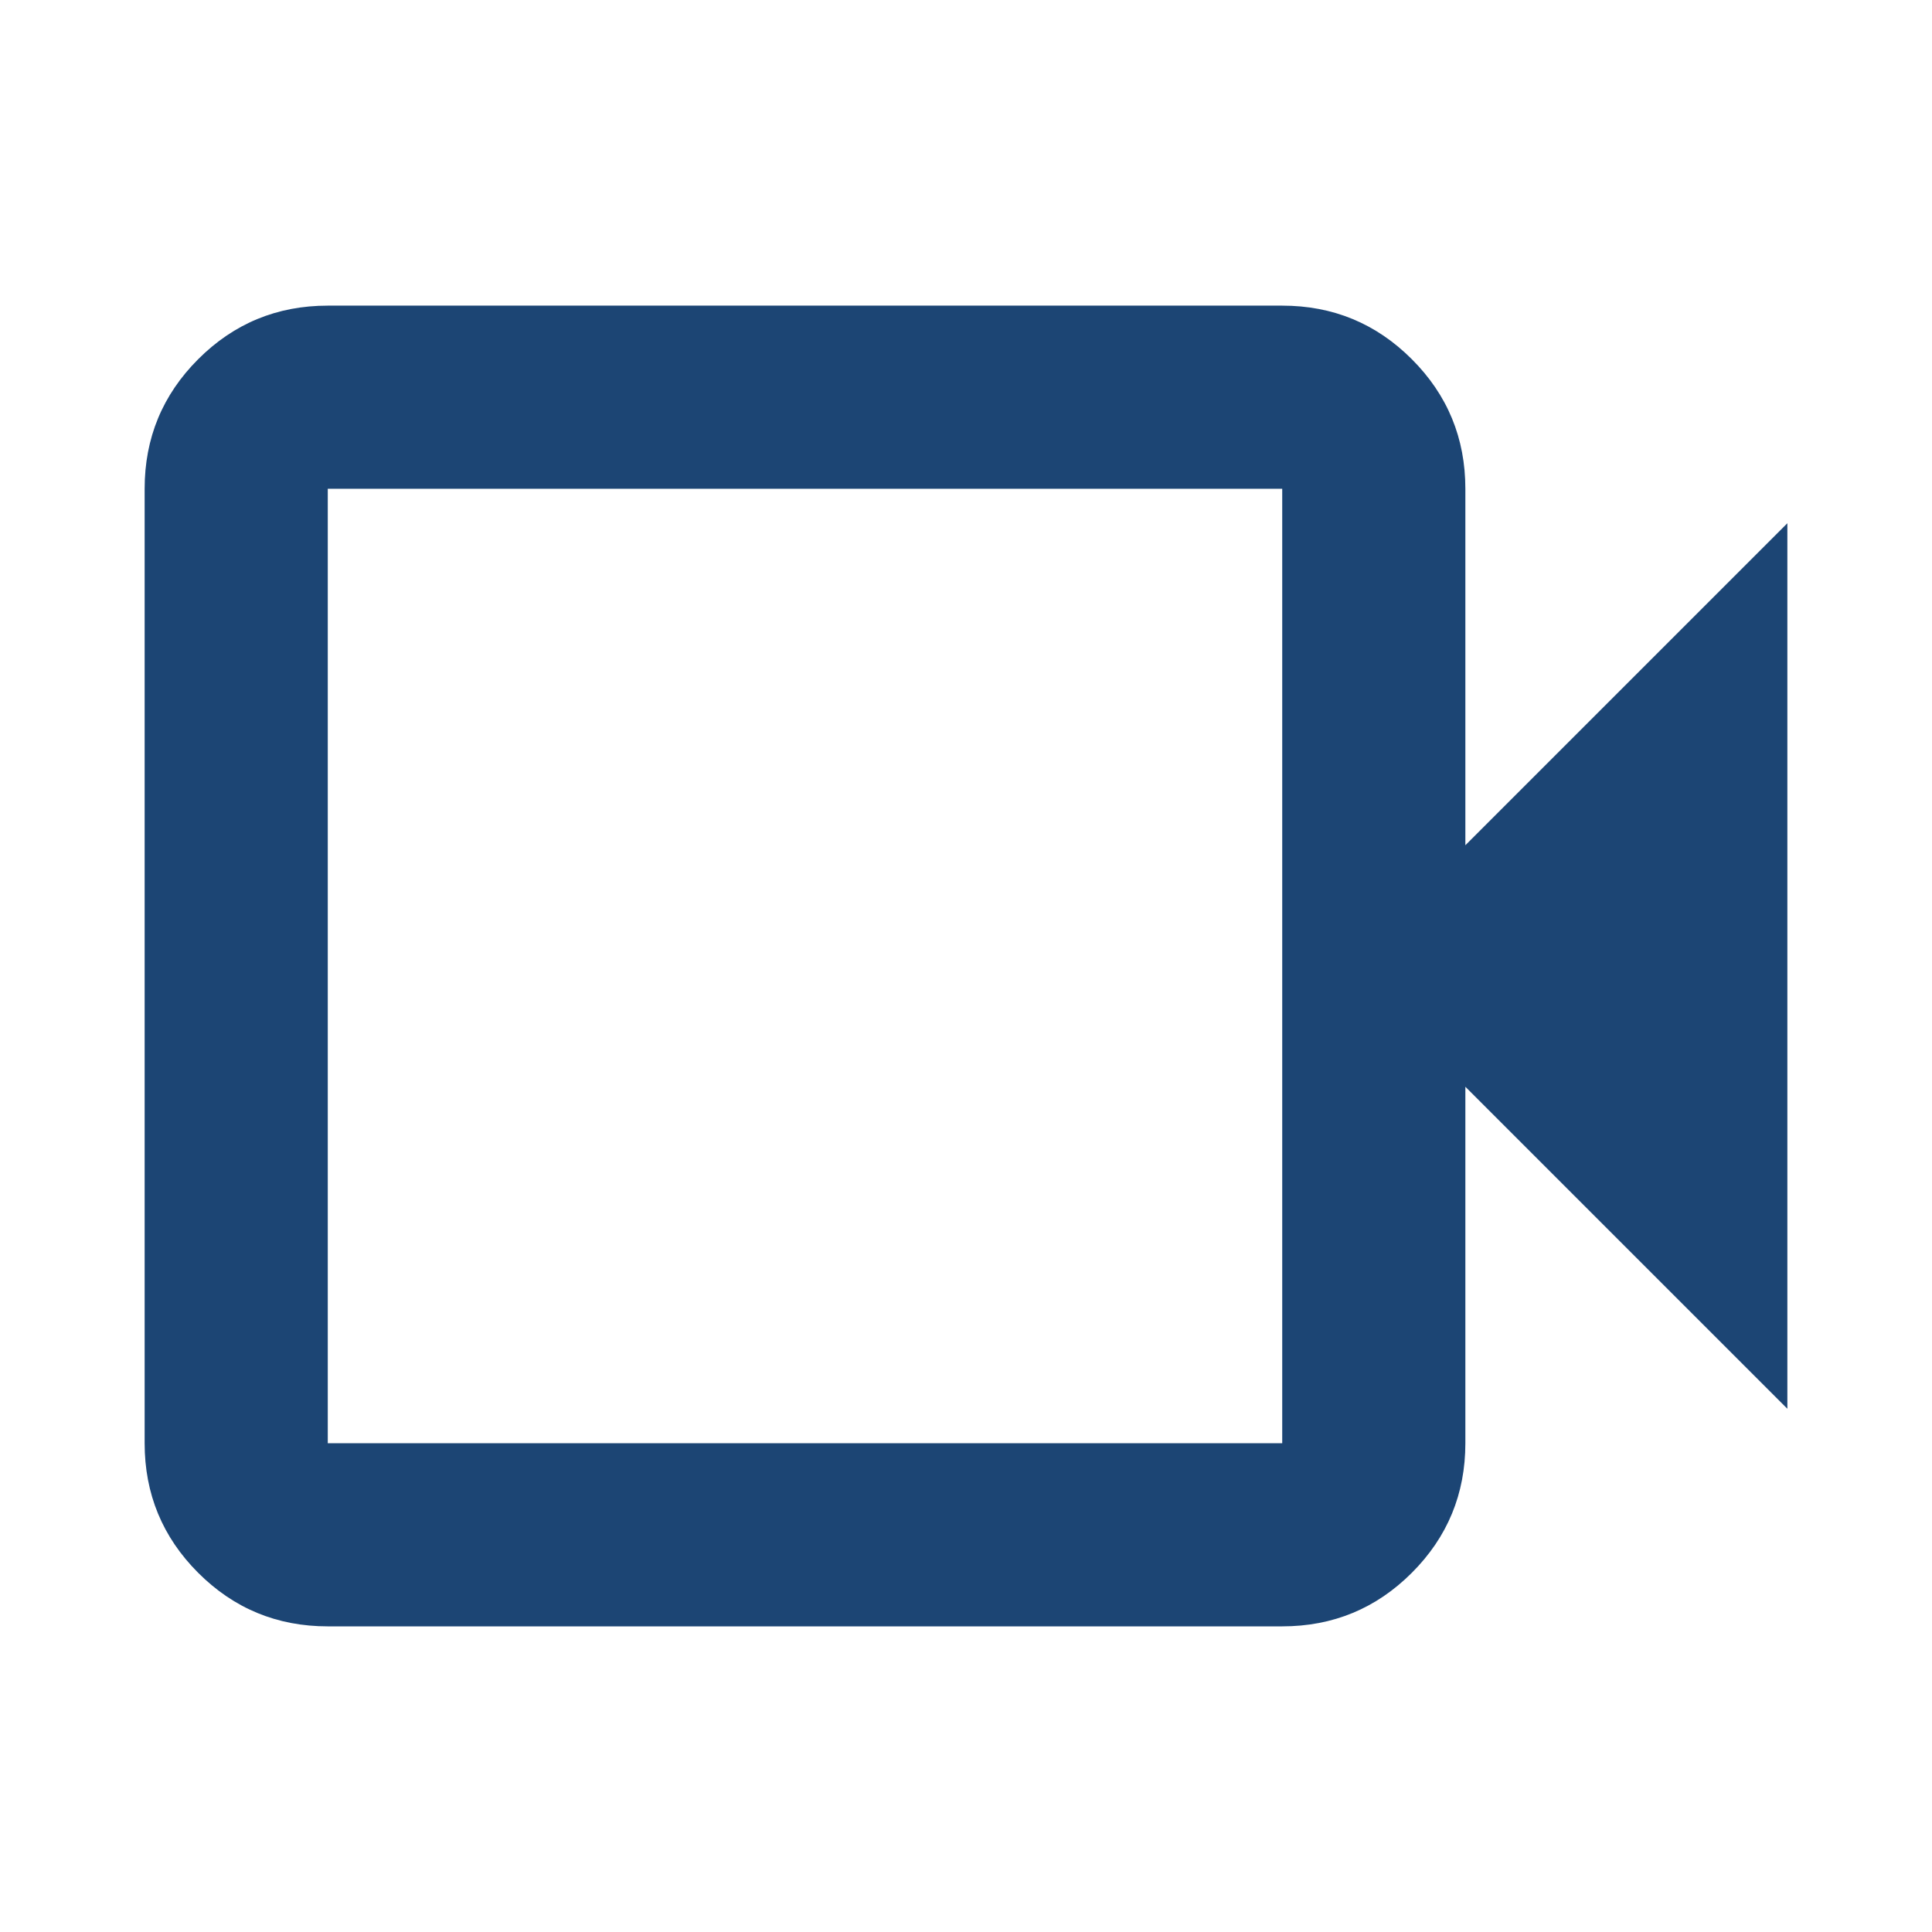 <?xml version="1.0" encoding="UTF-8"?>
<svg xmlns="http://www.w3.org/2000/svg" height="48" viewBox="0 -960 960 960" width="48">
  <path fill="#1c4574" d="M162.87-151.869q-37.783 0-64.392-26.609Q71.87-205.087 71.87-242.87v-474.26q0-37.783 26.61-64.392 26.608-26.609 64.391-26.609h474.26q37.783 0 64.392 26.609 26.609 26.609 26.609 64.392V-540l160-160v440l-160-160v177.13q0 37.783-26.609 64.392-26.609 26.609-64.392 26.609H162.87Zm0-91.001h474.26v-474.26H162.87v474.26Zm0 0v-474.26 474.26Z"></path>
</svg>
